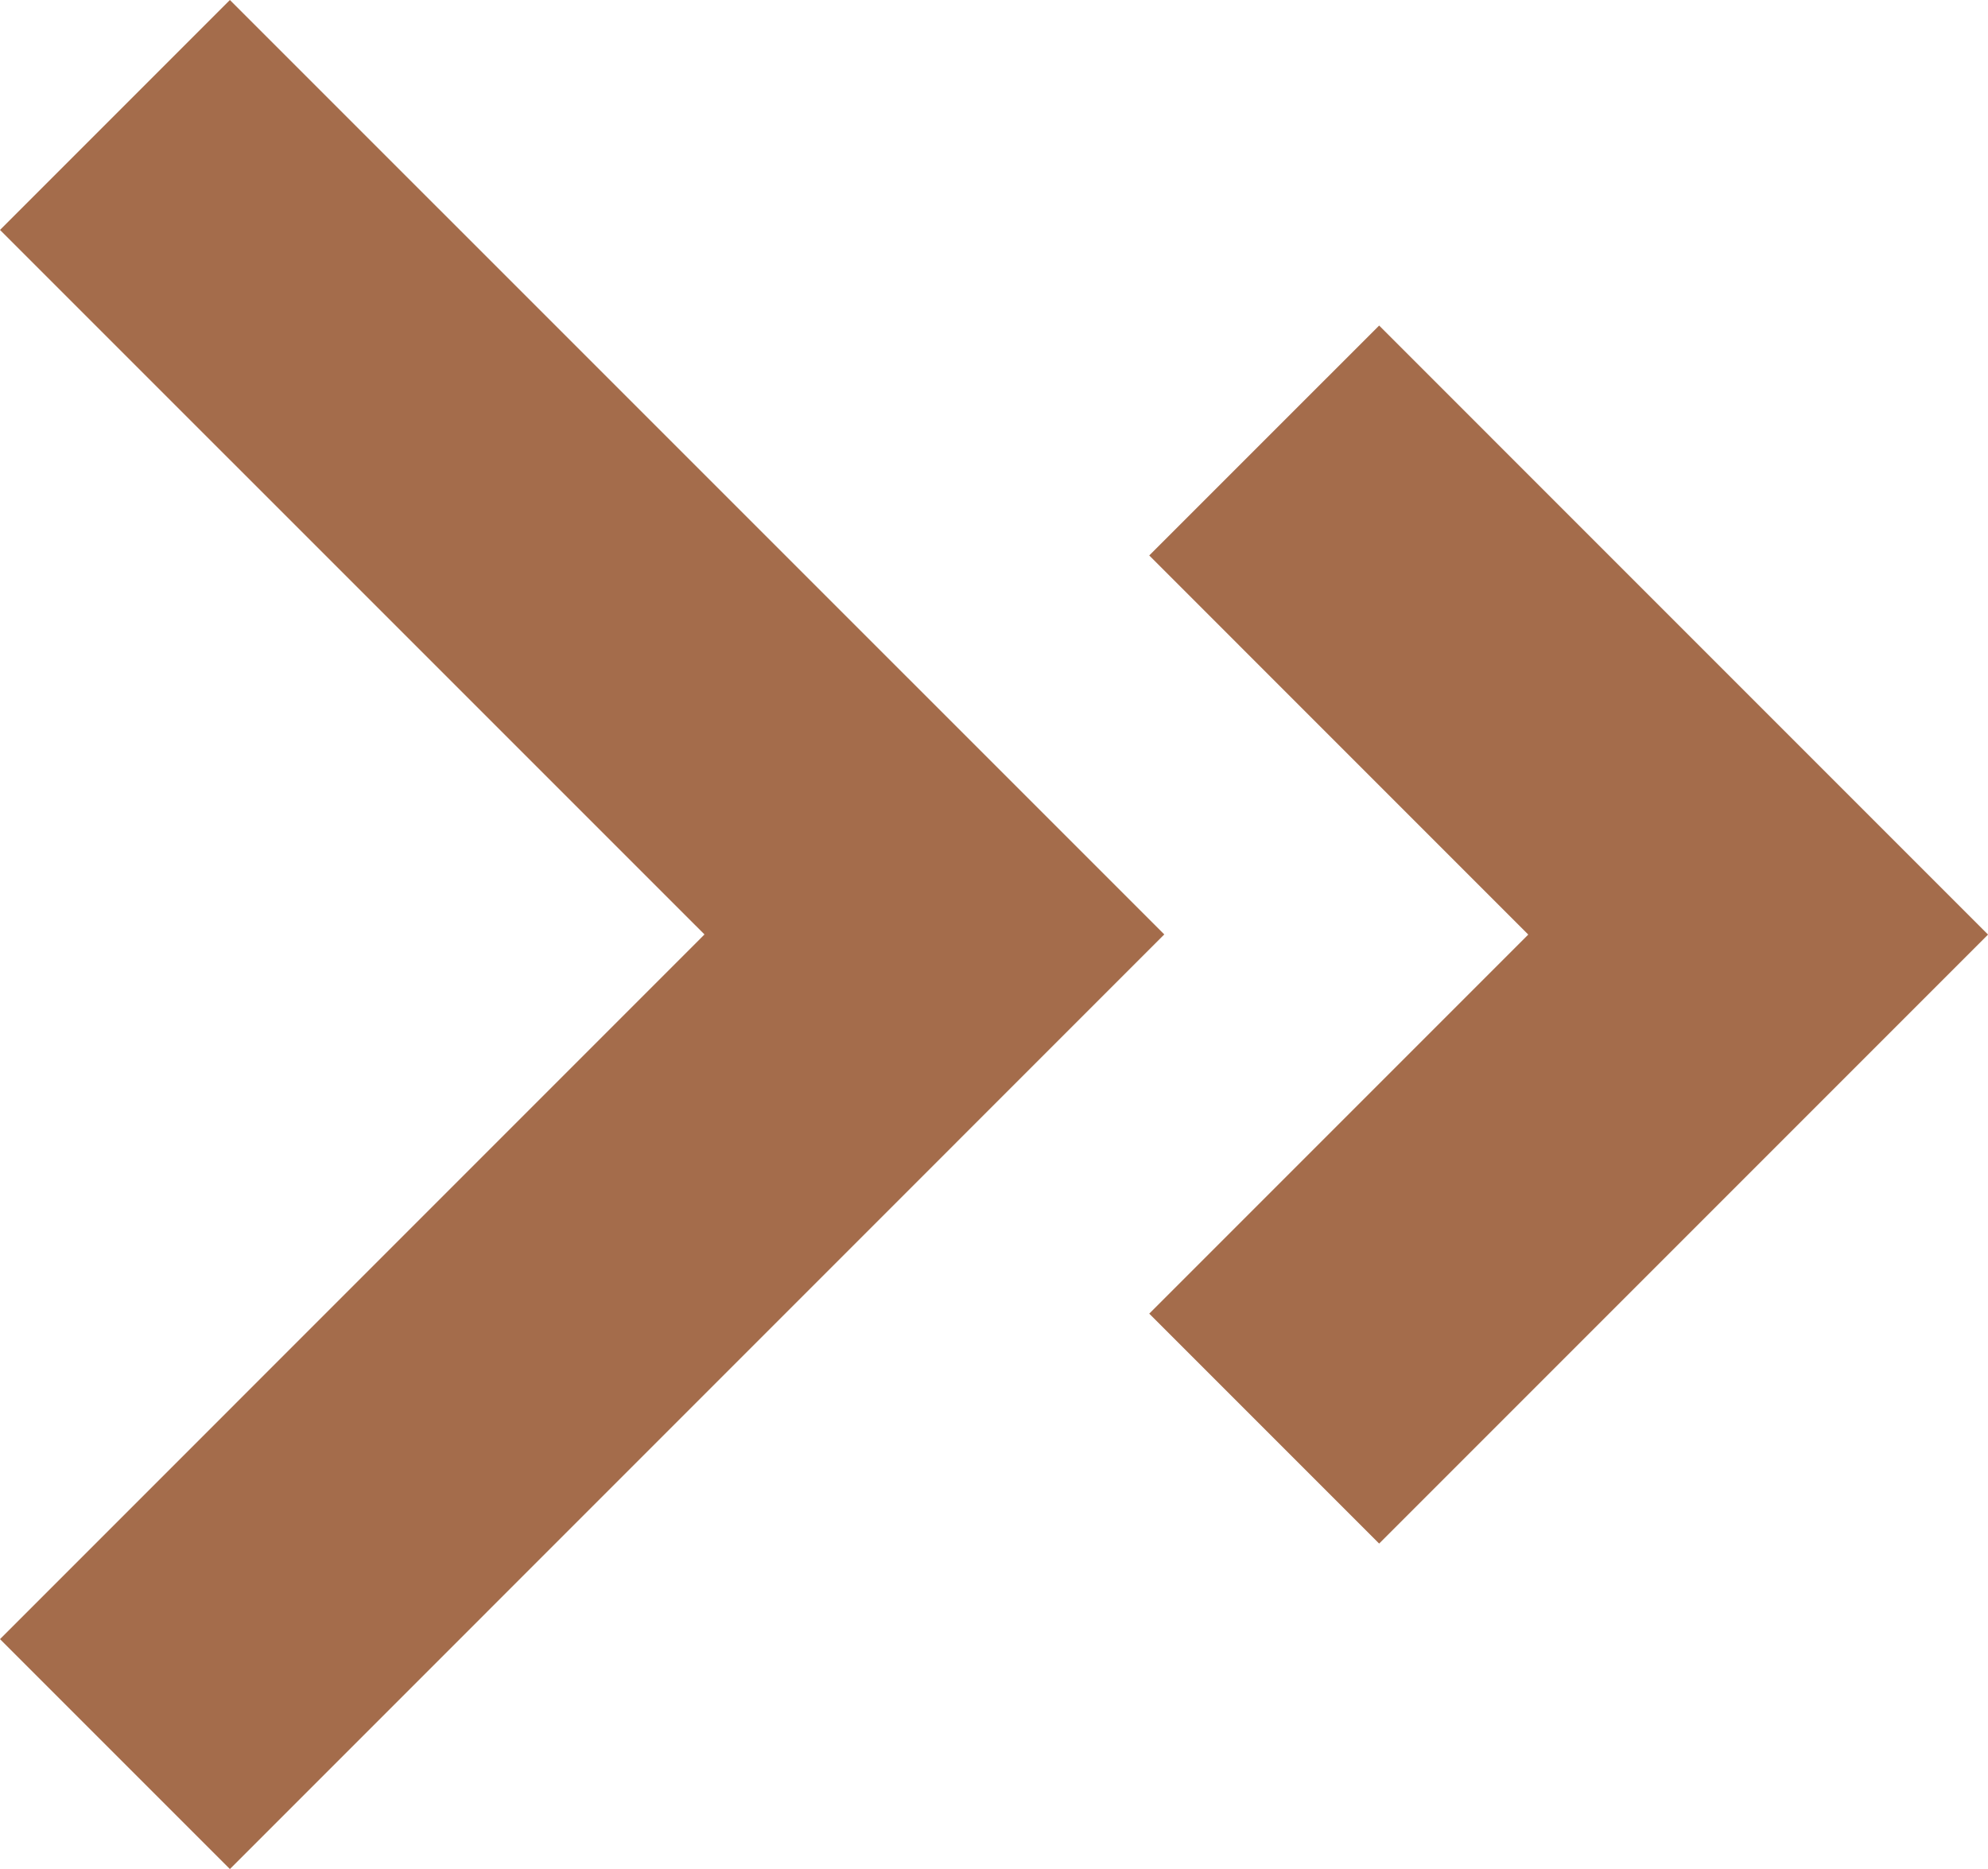 <svg xmlns="http://www.w3.org/2000/svg" width="42.803" height="40.234" viewBox="0 0 42.803 40.234">
  <g id="Group_90549" data-name="Group 90549" transform="translate(-13660.025 11112.761)">
    <path id="Path_162577" data-name="Path 162577" d="M14587.756-11107.662l17.643,17.641-17.643,17.645" transform="translate(-925.256 -2.624)" fill="none" stroke="#a46c4b" stroke-width="7"/>
    <path id="Path_162578" data-name="Path 162578" d="M14587.756-11107.662l10.635,10.636-10.635,10.635" transform="translate(-900.512 4.384)" fill="none" stroke="#a46c4b" stroke-width="7"/>
  </g>
</svg>
